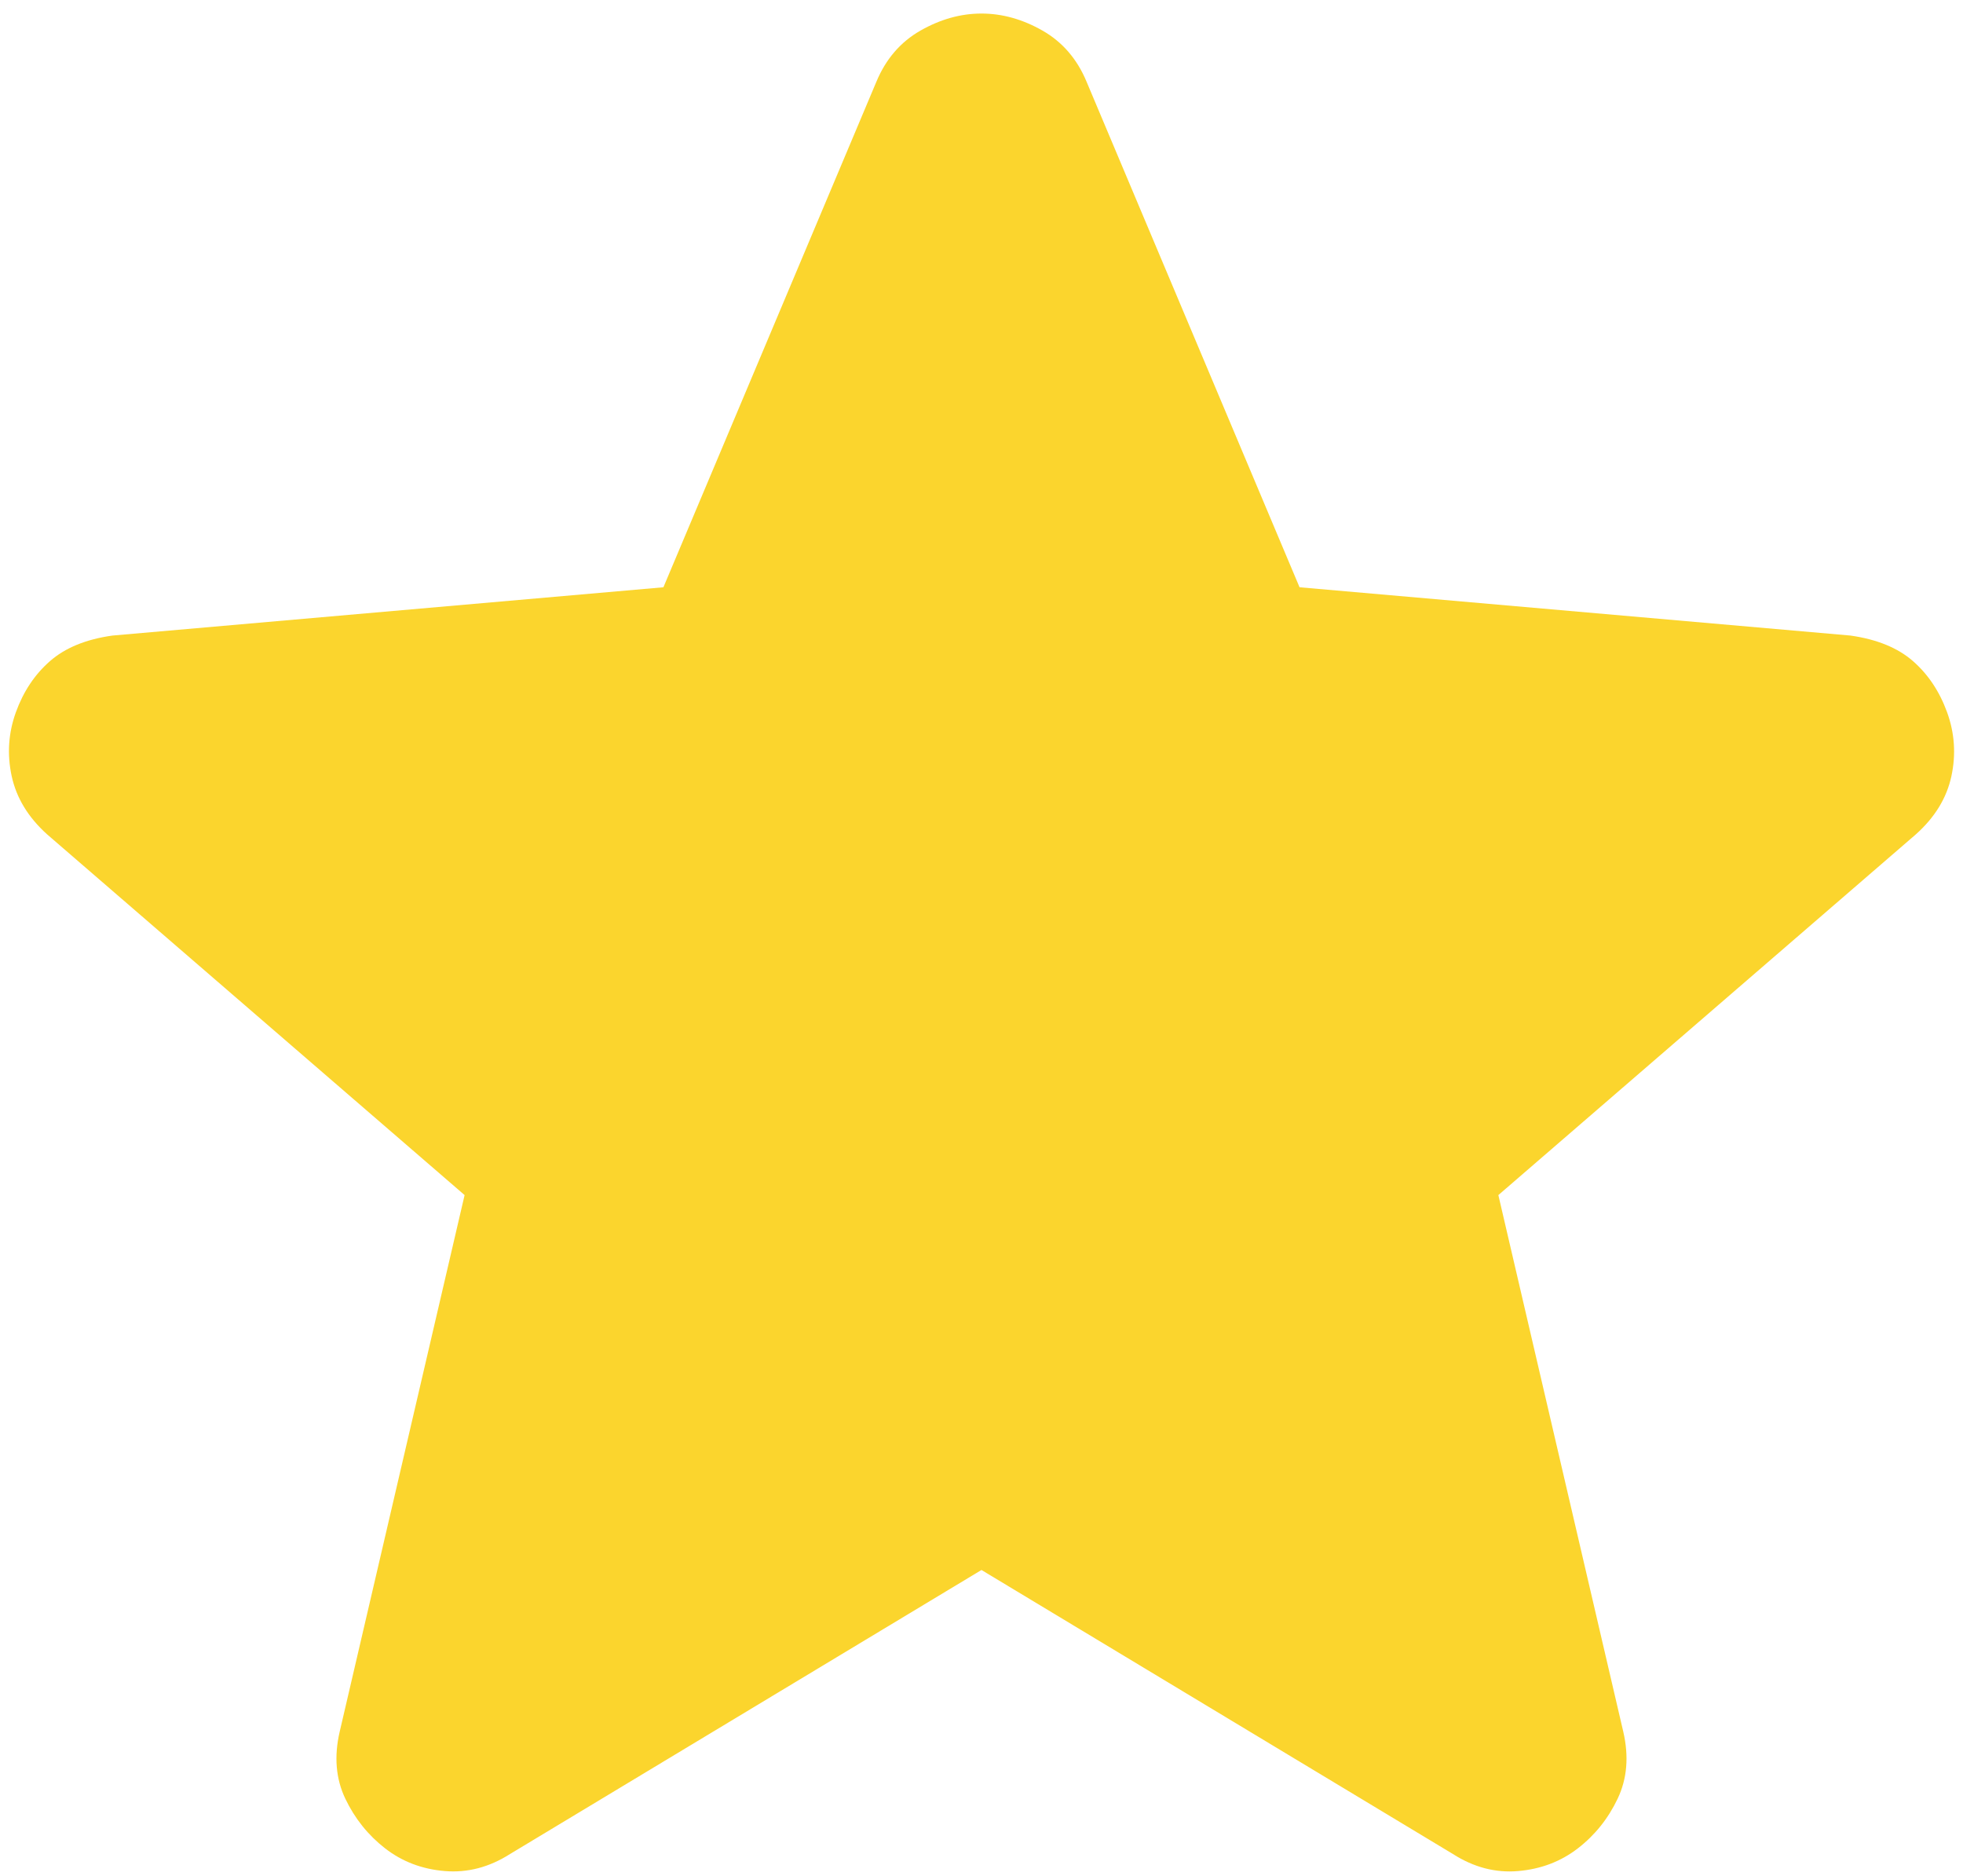 <?xml version="1.0" encoding="UTF-8"?> <svg xmlns="http://www.w3.org/2000/svg" width="90" height="86" viewBox="0 0 90 86" fill="none"><path d="M44.999 71.975L23.384 84.996C22.43 85.604 21.431 85.864 20.39 85.777C19.348 85.691 18.436 85.343 17.655 84.736C16.874 84.128 16.266 83.369 15.832 82.46C15.398 81.55 15.312 80.529 15.572 79.397L21.301 54.788L2.16 38.251C1.292 37.47 0.751 36.579 0.535 35.579C0.32 34.579 0.384 33.604 0.728 32.652C1.072 31.701 1.593 30.92 2.291 30.309C2.989 29.698 3.943 29.307 5.155 29.137L30.416 26.923L40.181 3.746C40.615 2.704 41.289 1.923 42.202 1.402C43.115 0.882 44.048 0.621 44.999 0.621C45.95 0.621 46.883 0.882 47.796 1.402C48.709 1.923 49.383 2.704 49.817 3.746L59.582 26.923L84.843 29.137C86.058 29.31 87.013 29.701 87.707 30.309C88.402 30.916 88.923 31.698 89.27 32.652C89.617 33.607 89.683 34.585 89.468 35.585C89.252 36.585 88.709 37.474 87.838 38.251L68.697 54.788L74.426 79.397C74.686 80.526 74.6 81.546 74.166 82.46C73.732 83.373 73.124 84.132 72.343 84.736C71.561 85.34 70.65 85.687 69.608 85.777C68.567 85.868 67.569 85.607 66.614 84.996L44.999 71.975Z" fill="#FBD52D"></path></svg> 